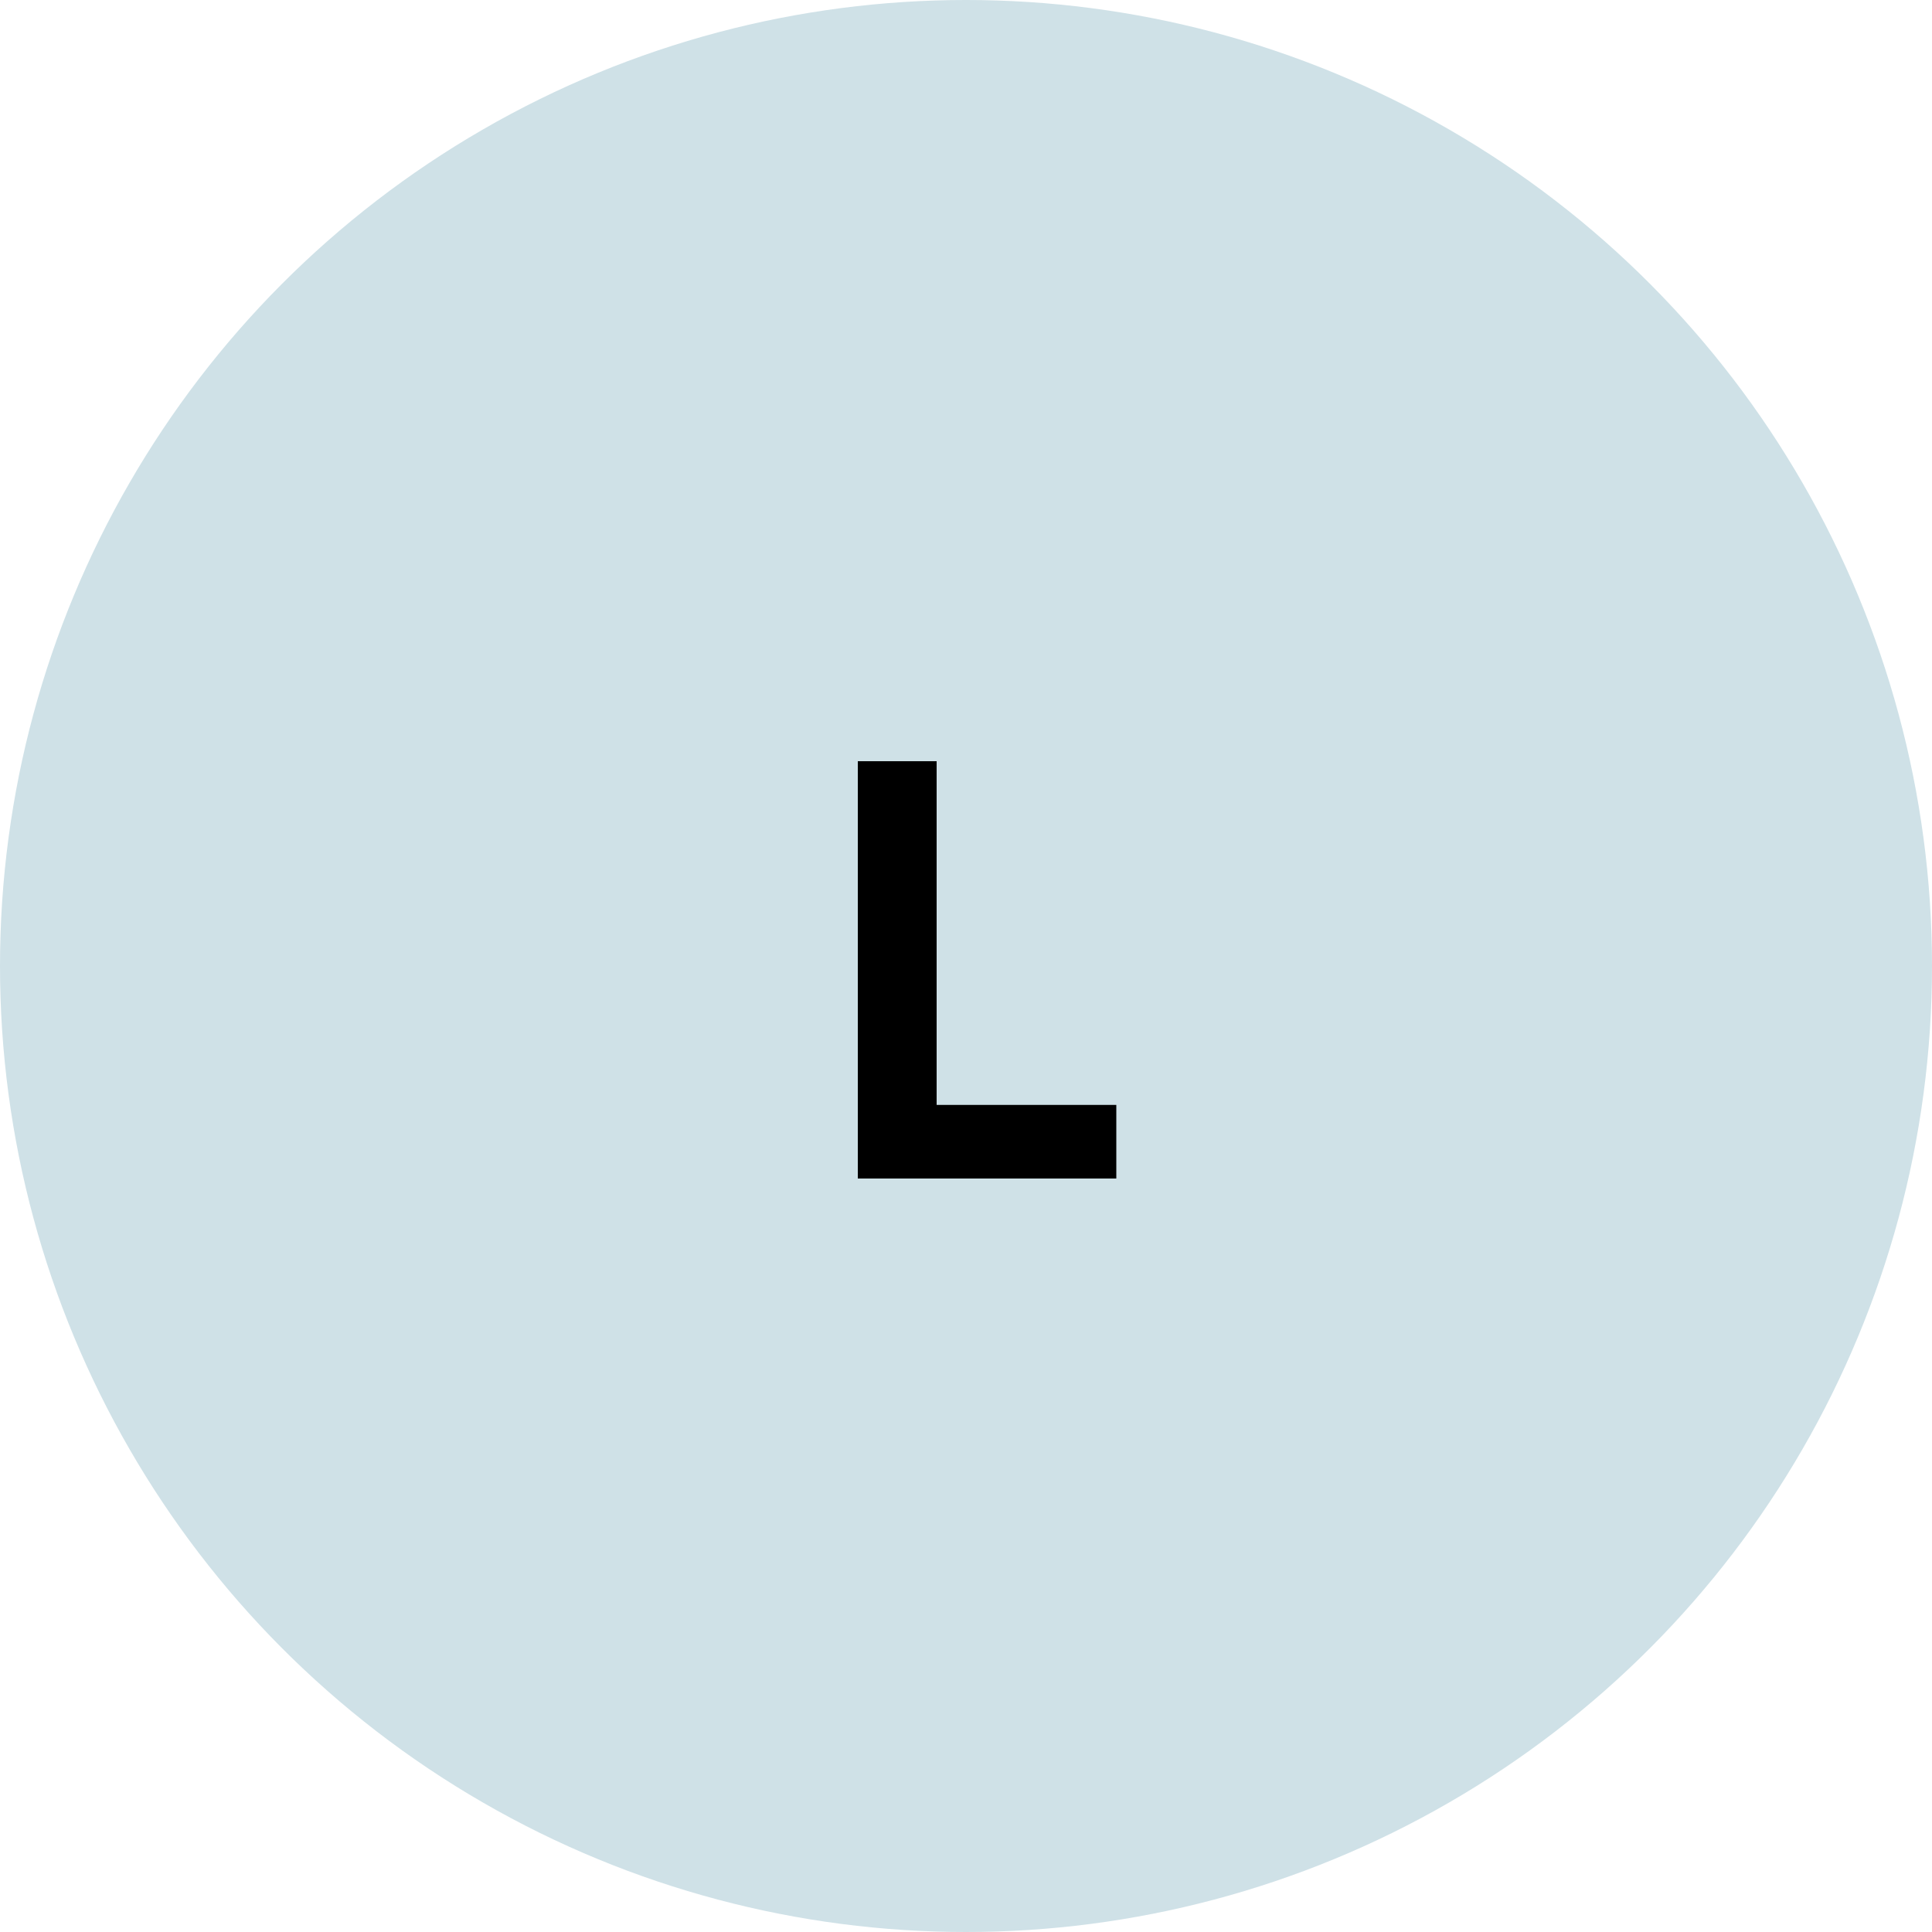 <svg width="100" height="100" viewBox="0 0 100 100" fill="none" xmlns="http://www.w3.org/2000/svg">
<circle cx="50" cy="50" r="50" fill="#CFE1E7"/>
<path d="M44.4 61V39.4H48.48V57.19H57.78V61H44.4Z" fill="black"/>
</svg>
